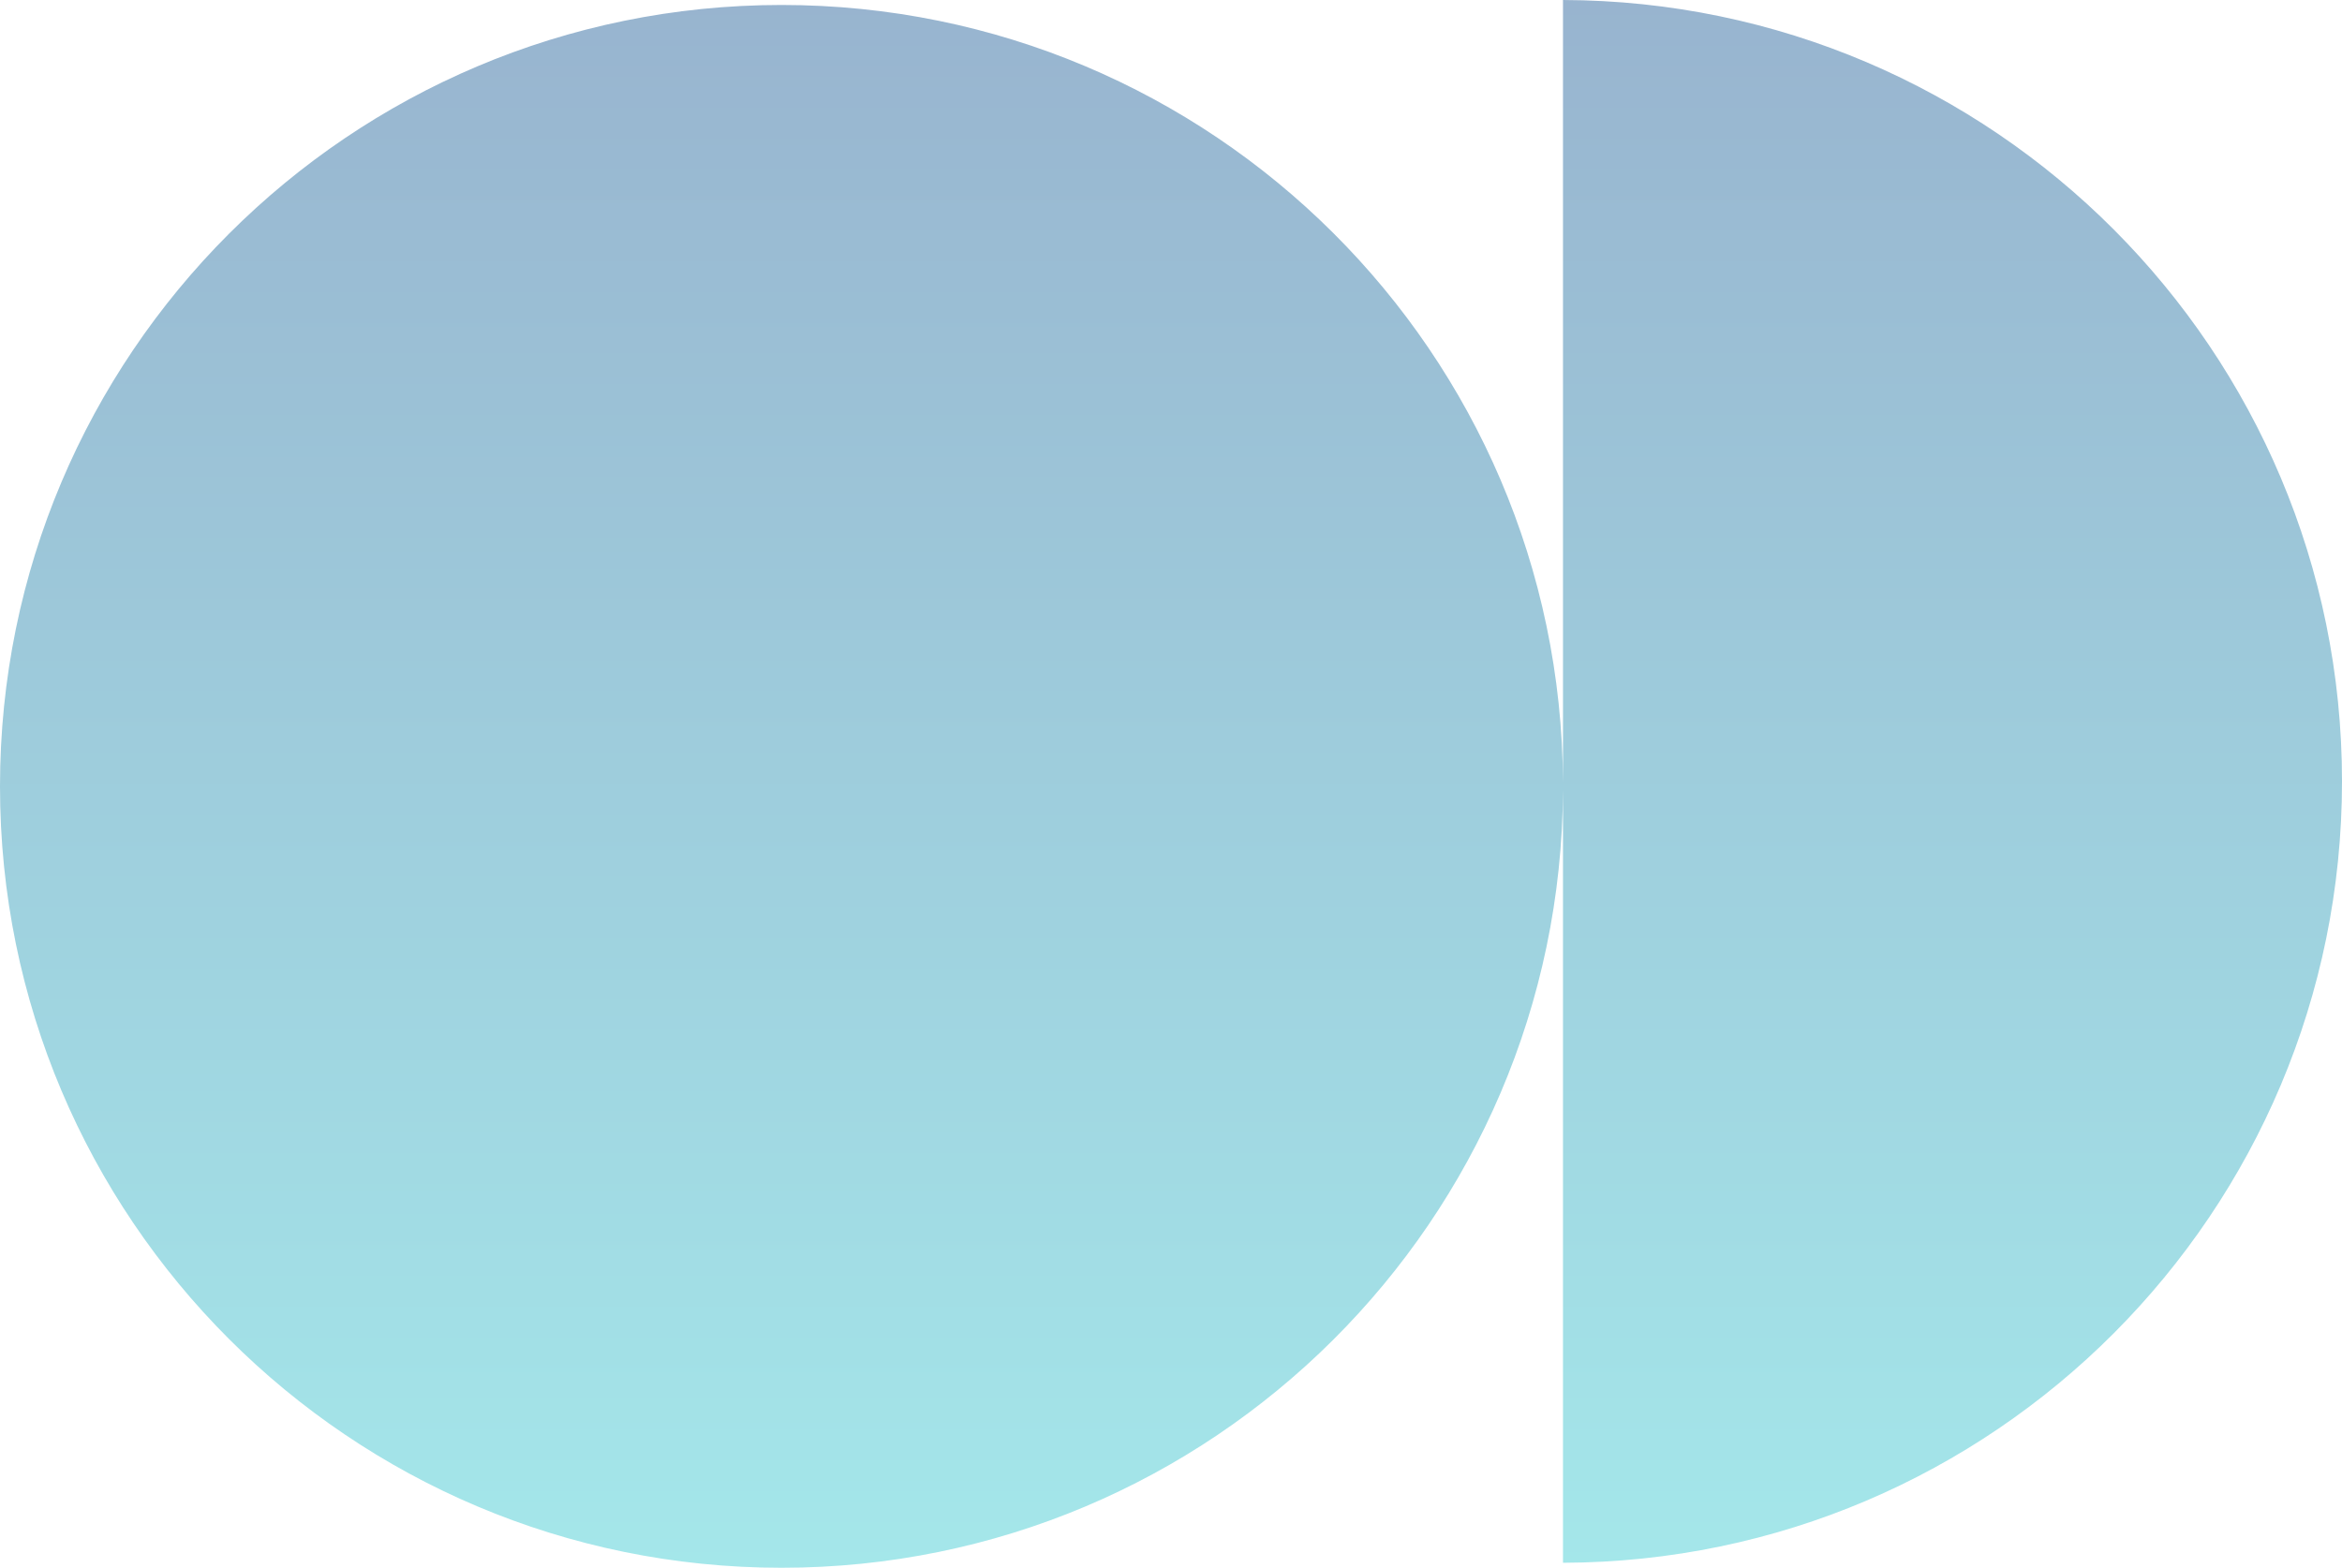 <?xml version="1.0" encoding="UTF-8"?> <svg xmlns="http://www.w3.org/2000/svg" width="938" height="628" viewBox="0 0 938 628" fill="none"><path fill-rule="evenodd" clip-rule="evenodd" d="M625.997 313.539C625.215 141.341 485.381 1.99 313 1.99C140.135 1.99 0 142.125 0 314.99C0 487.856 140.135 627.99 313 627.99C485.381 627.99 625.214 488.64 625.997 316.443V625.994C798.404 625.458 938.001 485.53 938.001 312.997C938.001 140.464 798.404 0.536 625.997 0L625.997 313.539Z" fill="url(#paint0_linear_107_81)"></path><defs><linearGradient id="paint0_linear_107_81" x1="469.001" y1="627.99" x2="469.001" y2="0" gradientUnits="userSpaceOnUse"><stop stop-color="#A4E7EA"></stop><stop offset="1" stop-color="#98B4CF"></stop></linearGradient></defs></svg> 